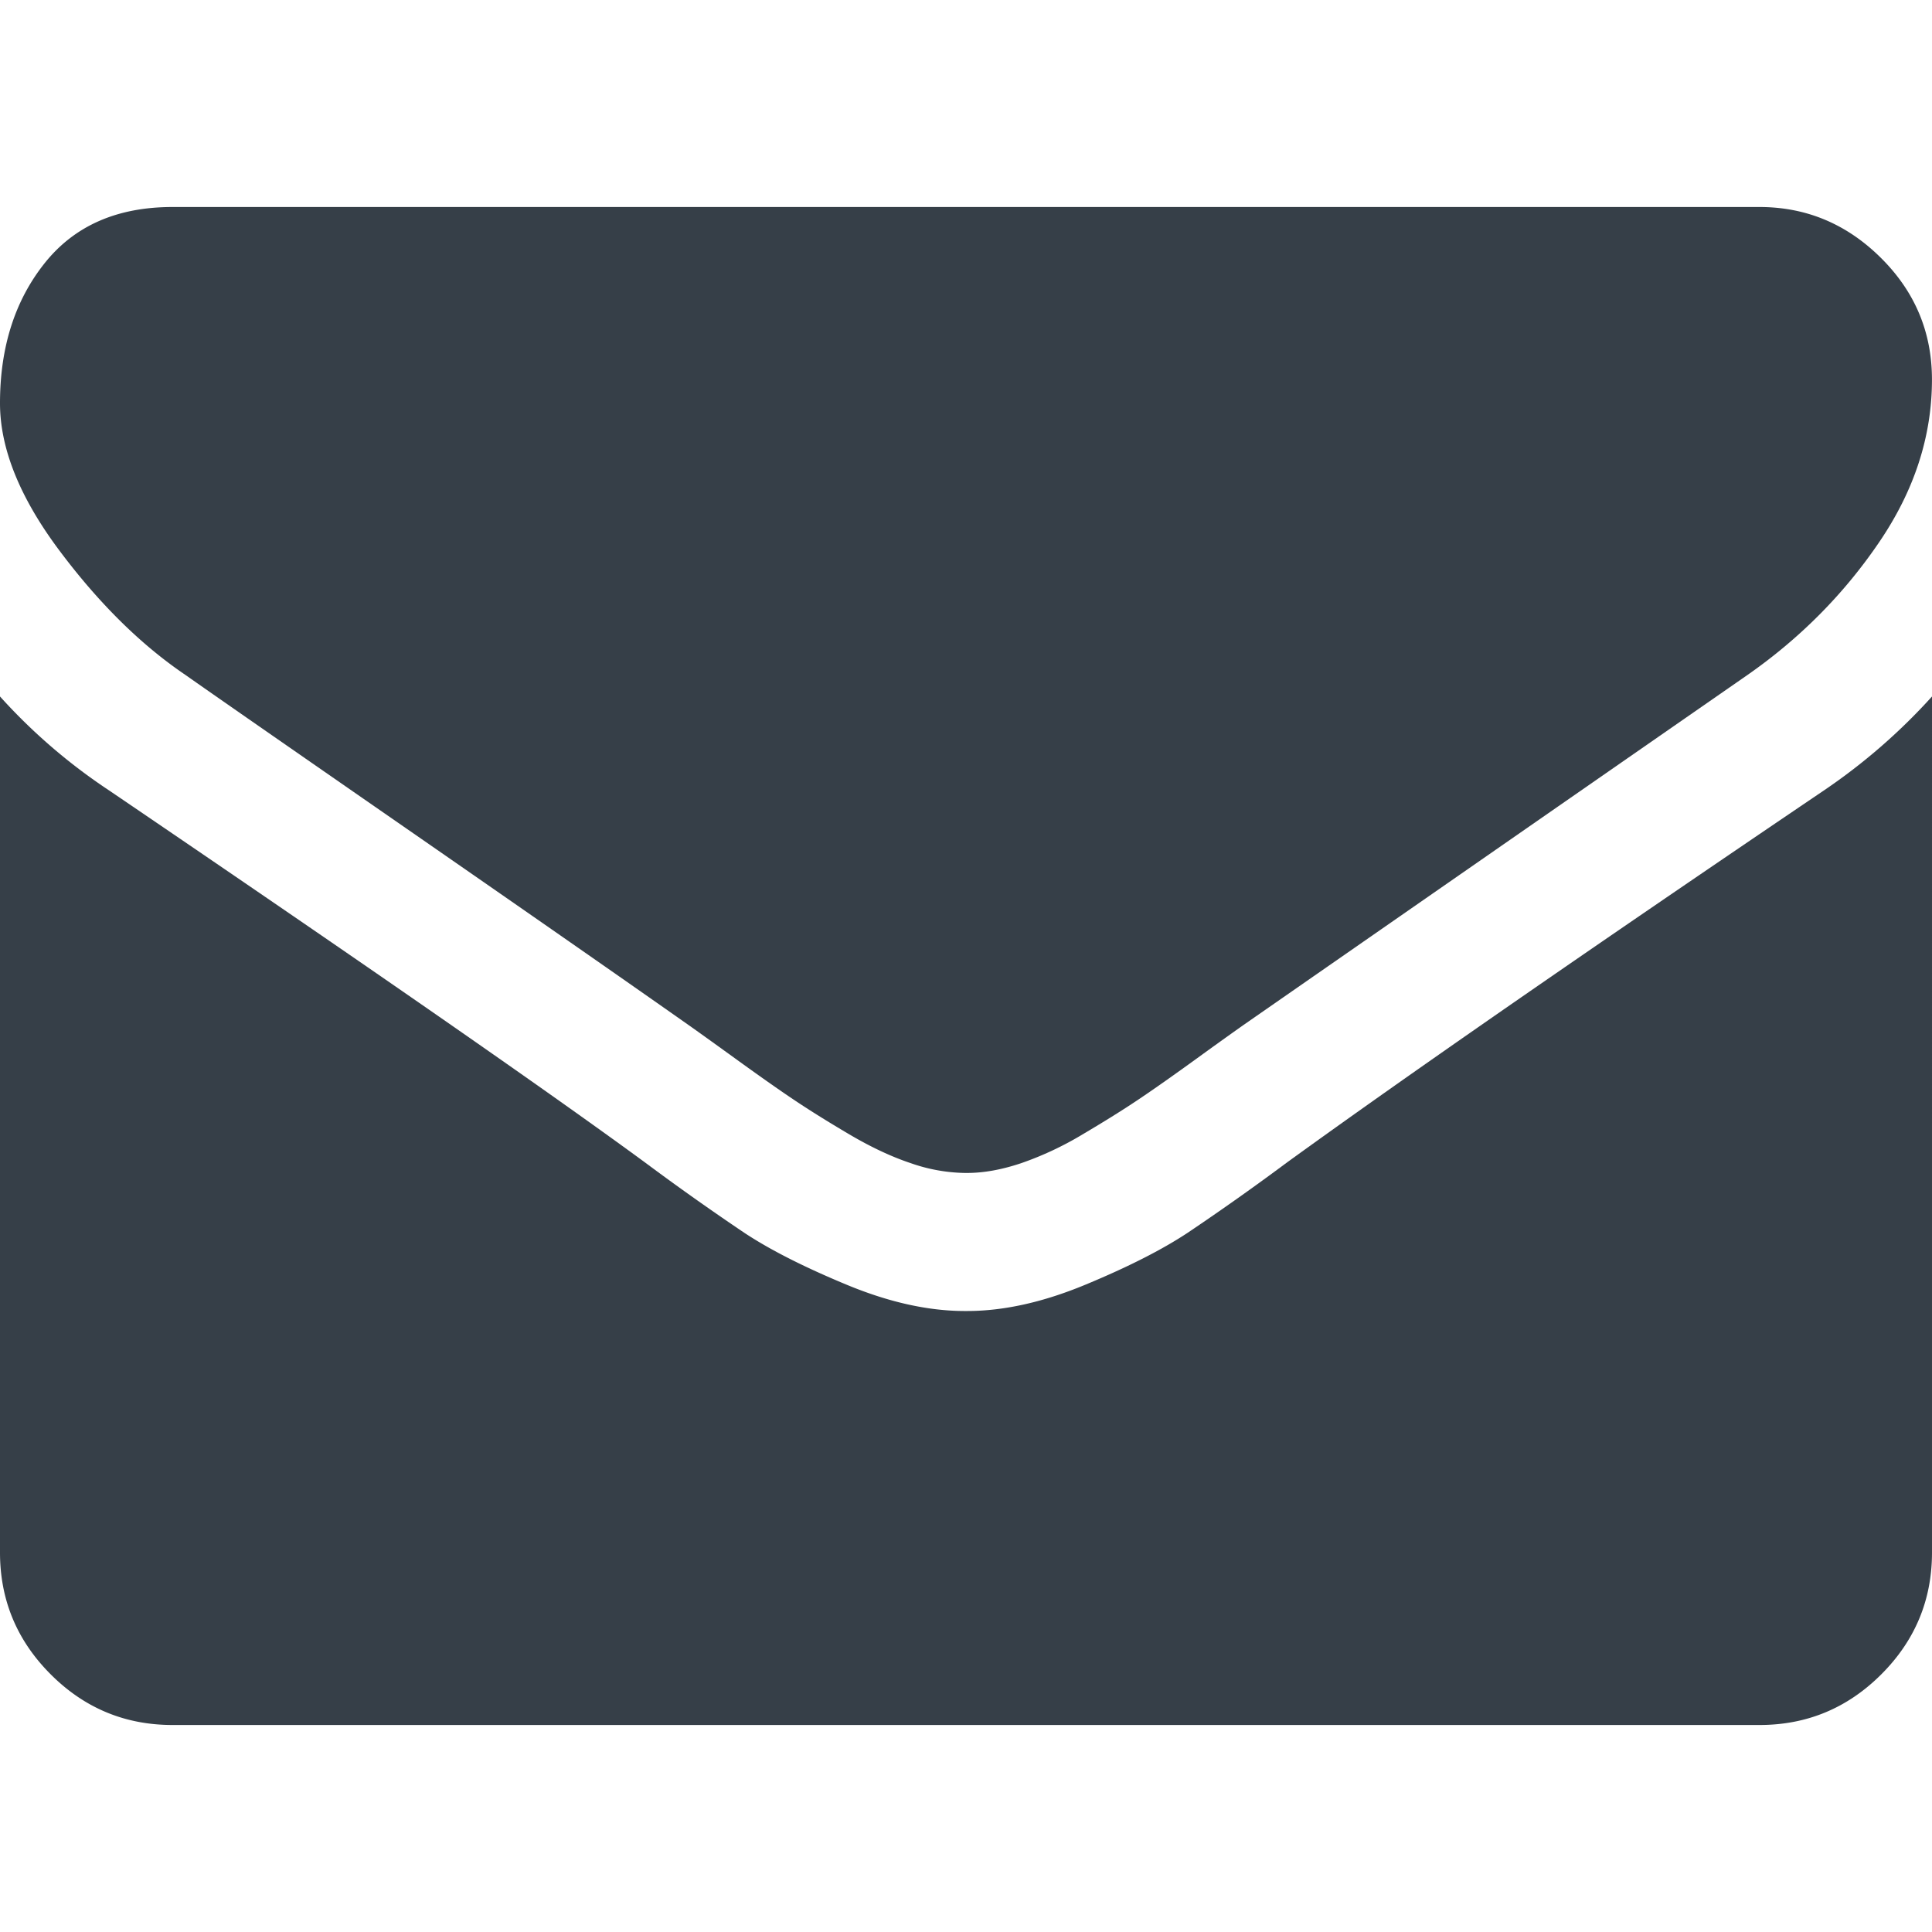 <svg xmlns="http://www.w3.org/2000/svg" width="511.63" height="511.63" fill="#363f48"><path d="M49.1 178.73c6.48 4.57 25.99 18.13 58.53 40.68 32.55 22.56 57.49 39.92 74.8 52.1 1.91 1.34 5.95 4.24 12.14 8.71 6.18 4.48 11.32 8.1 15.41 10.85 4.1 2.76 9.05 5.86 14.85 9.28 5.8 3.42 11.28 6 16.42 7.7a45.24 45.24 0 0 0 14.28 2.57H256.1c4.37 0 9.13-.85 14.27-2.57a86.22 86.22 0 0 0 16.41-7.7c5.8-3.43 10.76-6.52 14.85-9.28 4.1-2.75 9.23-6.37 15.42-10.85a1227.6 1227.6 0 0 1 12.13-8.7 252499 252499 0 0 1 133.62-92.8c13.89-9.7 25.5-21.4 34.82-35.11 9.33-13.7 14-28.07 14-43.1 0-12.57-4.53-23.33-13.57-32.27-9.04-8.95-19.75-13.42-32.12-13.42H45.68c-14.66 0-25.93 4.95-33.83 14.84C3.95 79.56 0 91.93 0 106.78c0 11.99 5.24 24.98 15.7 38.97 10.47 14 21.6 24.99 33.4 32.98z"/><path d="M483.07 209.28c-62.42 42.25-109.82 75.08-142.17 98.5a673.69 673.69 0 0 1-26.41 18.7c-6.76 4.47-15.75 9.04-26.98 13.7-11.23 4.67-21.7 7-31.4 7H255.52c-9.71 0-20.18-2.33-31.4-7-11.24-4.66-20.23-9.23-26.99-13.7a676.16 676.16 0 0 1-26.4-18.7c-25.7-18.85-73-51.68-141.9-98.5A151.23 151.23 0 0 1 0 184.44v226.68c0 12.57 4.47 23.32 13.42 32.27 8.94 8.95 19.7 13.42 32.26 13.42h420.27c12.56 0 23.31-4.47 32.26-13.42s13.42-19.7 13.42-32.27V184.44a157.44 157.44 0 0 1-28.56 24.84z"/></svg>